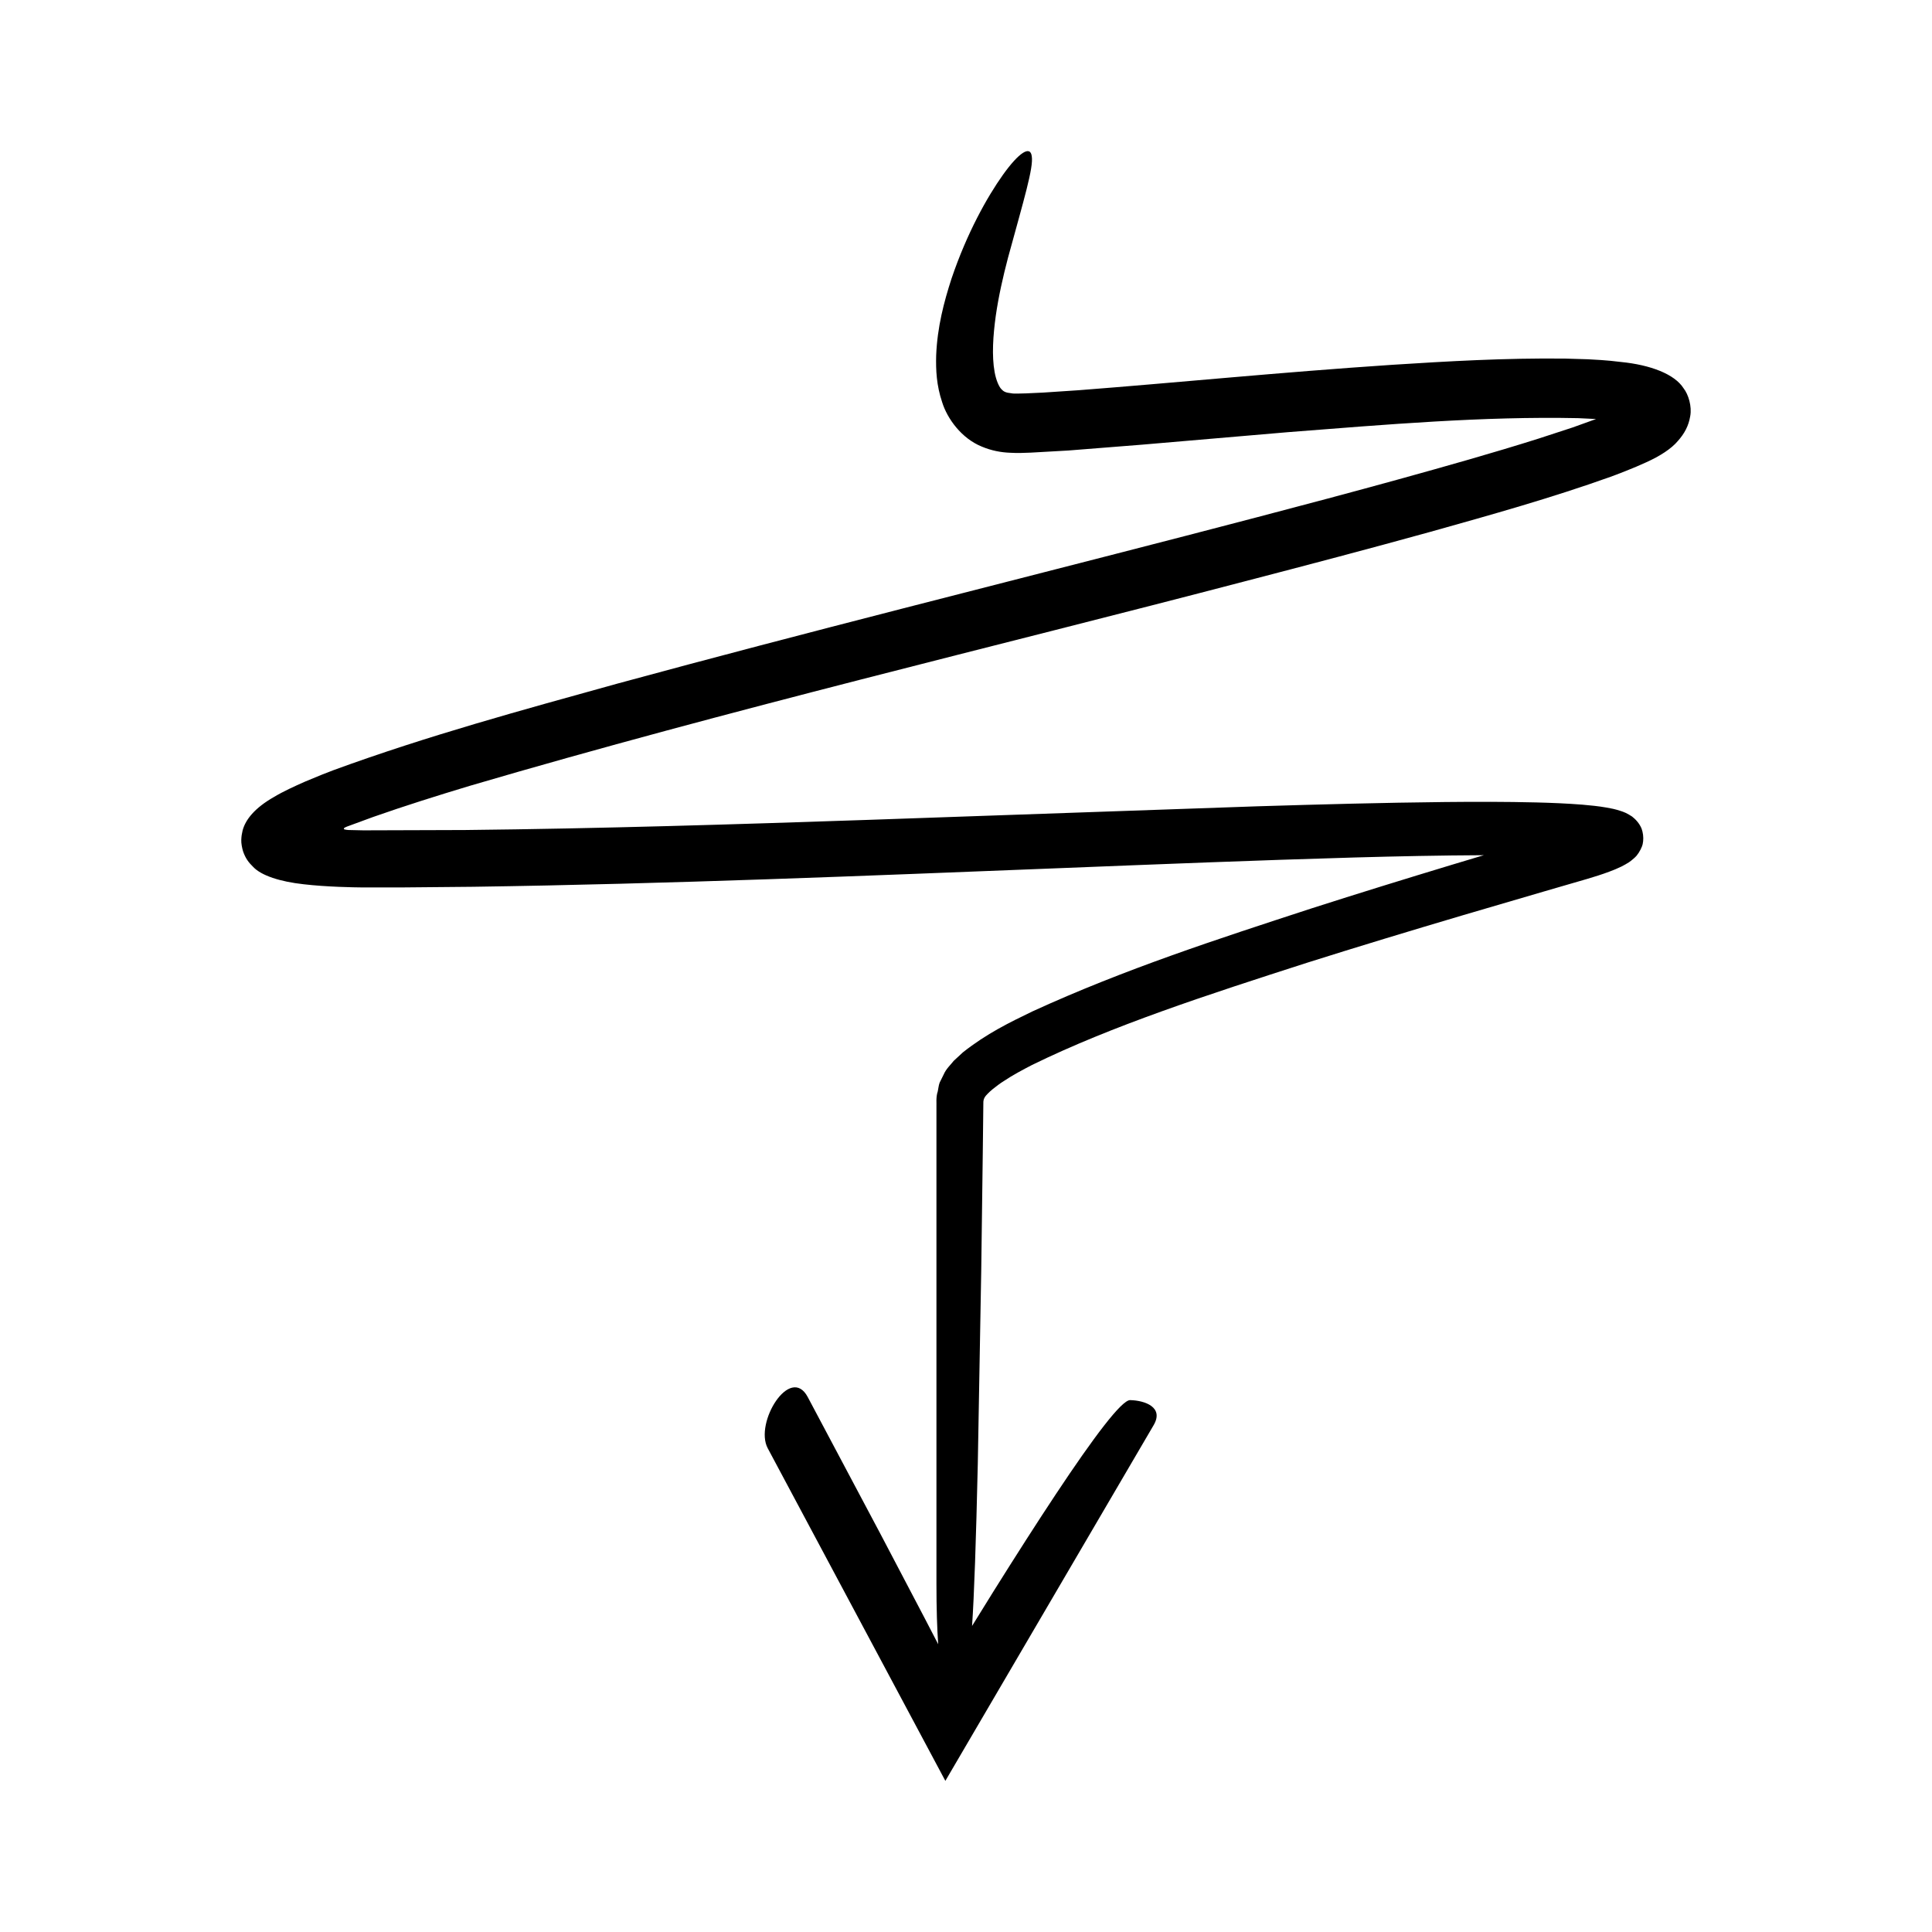 <?xml version="1.0" encoding="UTF-8"?>
<!-- Uploaded to: SVG Repo, www.svgrepo.com, Generator: SVG Repo Mixer Tools -->
<svg fill="#000000" width="800px" height="800px" version="1.1" viewBox="144 144 512 512" xmlns="http://www.w3.org/2000/svg">
 <path d="m551.71 260.24c-6.094 1.926-12.258 3.758-18.449 5.547-24.777 7.129-49.855 13.676-74.938 20.188-50.191 13.004-100.55 25.535-150.75 39.199-25.117 6.977-50.109 13.75-75.152 22.91l-3.074 1.191-4.469 1.844c-2.898 1.285-5.812 2.609-8.234 4.066-5.133 2.91-7.617 6.039-8.359 8.93-0.184 0.762-0.316 1.523-0.344 2.445-0.043 0.906 0.199 2.176 0.484 3.086 0.633 1.812 1.445 2.91 2.66 4.082 2.16 2.332 7.234 3.938 13.387 4.609 6.094 0.715 13.387 0.824 15.566 0.844l9.84 0.004 19.539-0.18c52.047-0.75 103.94-2.91 155.79-4.949 25.918-1.023 51.832-2.07 77.691-2.812 11.473-0.32 22.934-0.559 34.332-0.609l-8.363 2.508c-12.445 3.769-24.879 7.602-37.289 11.586-24.816 8.102-49.543 16.105-73.941 27.289-6.121 2.957-12.137 5.871-18.449 10.855l-2.43 2.246c-0.703 0.93-2.047 2.133-2.668 3.617l-1.07 2.16c-0.289 0.742-0.328 1.562-0.508 2.34-0.539 1.523-0.285 3.461-0.348 3.918v126.48c0 6.731 0.172 11.984 0.465 16.102-1.184-2.277-2.367-4.562-3.539-6.816-4.047-7.711-8.008-15.254-11.762-22.406-7.578-14.266-14.32-26.961-19.281-36.301-4.617-8.648-14.203 6.836-10.594 13.59l47.074 88.145 55.195-94.266c2.785-4.762-2.305-6.547-6.227-6.637-2.238-0.051-9.645 9.801-19.652 24.879-5.004 7.539-10.66 16.383-16.648 25.949-1.809 2.918-3.715 5.992-5.59 9.02 0.555-8.02 1.059-22.688 1.52-43.027 0.258-14.414 0.562-31.656 0.914-51.363 0.129-9.855 0.266-20.324 0.41-31.367 0.031-2.762 0.066-5.555 0.098-8.387l0.047-4.273c-0.023-0.844 0.105-1.277 0.457-1.828 0.223-0.34 1.035-1.203 1.961-1.965 0.957-0.758 1.961-1.551 3.129-2.269 2.234-1.496 4.789-2.856 7.367-4.191 21.16-10.367 46.371-18.562 72.945-27.109 13.348-4.219 27.176-8.406 41.406-12.621 7.125-2.086 14.34-4.203 21.645-6.344 3.664-1.062 7.348-2.137 11.055-3.211 1.941-0.578 3.883-1.172 5.934-1.945 1.004-0.363 2.086-0.812 3.231-1.367 0.559-0.258 1.305-0.719 1.934-1.094 0.352-0.219 0.922-0.691 1.344-1.066 0.25-0.234 0.391-0.332 0.707-0.695 0.398-0.492 0.766-1.055 1.062-1.648 0.293-0.707 0.527-0.902 0.672-2.184 0.121-1.102-0.039-2.344-0.41-3.348-0.598-1.469-1.656-2.527-2.539-3.215-0.531-0.348-1.094-0.668-1.668-0.953-0.574-0.277-0.809-0.316-1.23-0.477-1.555-0.527-2.66-0.723-3.809-0.926-2.273-0.402-4.32-0.582-6.41-0.773-4.125-0.328-8.16-0.488-12.207-0.594-8.086-0.199-16.18-0.191-24.336-0.109-16.309 0.172-32.855 0.621-49.641 1.133-33.527 1.168-68.047 2.375-103.19 3.598-35.117 1.191-70.852 2.305-106.79 2.688-8.957 0.027-17.93 0.059-26.914 0.086l-3.984-0.09-0.492-0.051c-0.25-0.066-0.785-0.035-0.691-0.395 0.234-0.242 0.559-0.348 0.836-0.469l6.934-2.547c8.363-2.941 16.926-5.629 25.52-8.223 69.07-20.285 139.2-36.871 205.57-54.246 16.613-4.316 33.016-8.641 49.152-13.109 16.16-4.531 31.957-8.949 47.656-14.559 1.312-0.469 6.246-2.34 9.488-3.859 3.555-1.605 6.606-3.547 8.332-5.606 1.789-1.996 2.887-4.062 3.301-6.598 0.492-2.551-0.465-5.773-1.773-7.414-2.363-3.727-8.75-6.184-16.59-6.957-3.977-0.508-7.012-0.609-8.738-0.715l-6.043-0.18c-15.922-0.18-31.098 0.707-45.891 1.652-29.523 1.965-57.324 4.754-82.98 6.727-3.18 0.211-6.332 0.422-9.453 0.629l-4.562 0.211c-1.34 0.027-3.289 0.121-3.789-0.016-1.68-0.168-2.152-0.48-2.769-1.145-0.637-0.695-1.367-2.367-1.75-4.488-0.789-4.316-0.41-9.734 0.301-14.875 0.746-5.207 1.922-10.379 3.238-15.395 4.277-15.648 6.785-23.883 6.305-26.91-0.371-2.969-3.391-1.027-7.625 4.883-4.184 5.875-9.559 15.449-13.652 27.559-1.969 6.094-3.758 12.758-4.059 20.363-0.102 3.809 0.078 7.887 1.586 12.359 1.359 4.371 5.133 9.594 10.508 11.77 2.531 1.07 5.121 1.543 7.457 1.629 2.375 0.141 3.719 0.008 5.527-0.031l9.957-0.562 19.52-1.547 38.754-3.32c25.711-2 51.703-4.238 76.797-3.707l4.777 0.23-6.184 2.227z"/>
</svg>